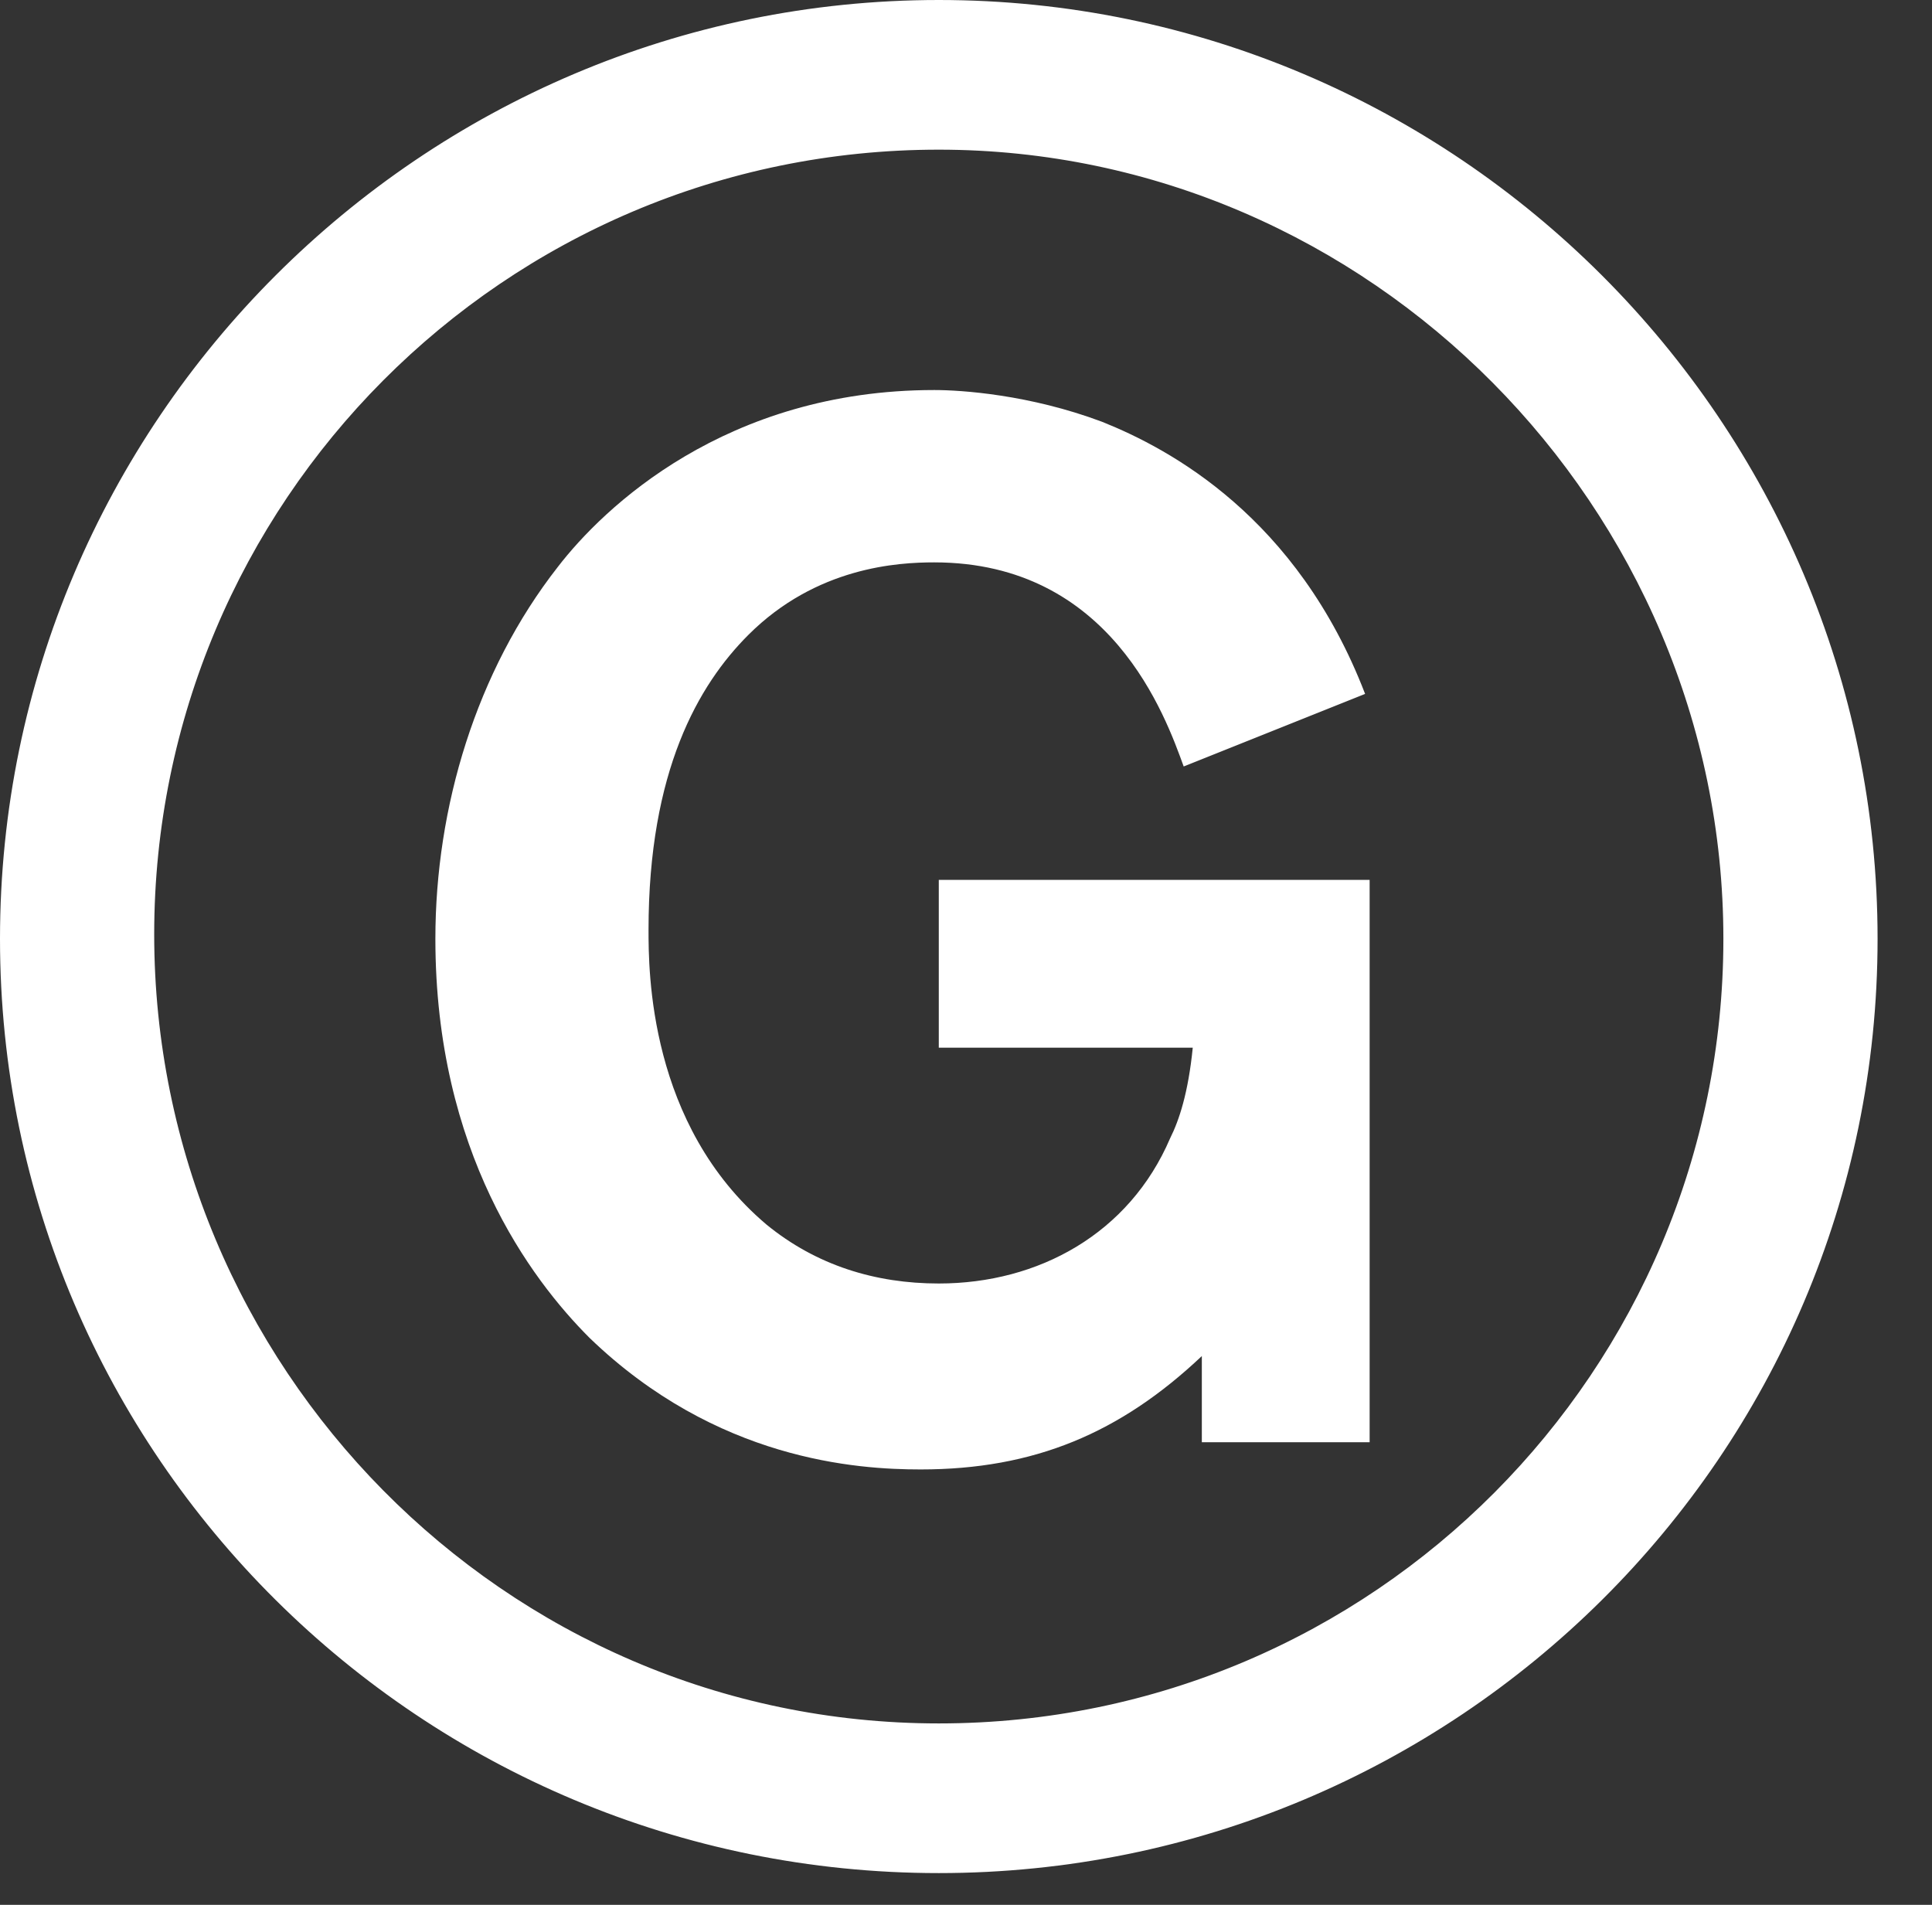 <?xml version="1.0" encoding="utf-8"?>
<!-- Generator: Adobe Illustrator 25.4.1, SVG Export Plug-In . SVG Version: 6.00 Build 0)  -->
<svg version="1.1" id="Layer_1" xmlns="http://www.w3.org/2000/svg" xmlns:xlink="http://www.w3.org/1999/xlink" x="0px" y="0px"
	 viewBox="0 0 42.6 42" style="enable-background:new 0 0 42.6 42;" xml:space="preserve">
<rect x="0" y="0" width="42.6" height="42" fill="#333333" stroke="none"/>
<style type="text/css">
	.st0{fill:#FFFFFF;}
</style>
<g>
	<g>
		<path class="st0" d="M26.5,31.8l0-1.9c-1.8,1.7-3.7,2.5-6.2,2.5c-1.4,0-4.5-0.2-7.3-2.9c-1.3-1.3-3.4-4.1-3.4-8.8
			c0-2.9,0.9-5.9,2.7-8.2c1-1.3,3.7-3.9,8.3-3.9c0.6,0,2.1,0.1,3.7,0.7c1.5,0.6,4.3,2.1,5.8,6l-4,1.6c-0.4-1.1-1.6-4.5-5.5-4.5
			c-0.8,0-2.6,0.1-4.1,1.6c-1.1,1.1-2.2,3-2.2,6.5c0,0.9,0,4.3,2.6,6.5c1.1,0.9,2.4,1.3,3.8,1.3c2.2,0,4.2-1.1,5.1-3.2
			c0.2-0.4,0.4-1,0.5-2h-5.6v-3.7h9.5v12.4H26.5L26.5,31.8z"/>
		<path class="st0" d="M20.7,41C9.5,41,0.3,31.9,0.3,20.7C0.3,9.5,9.5,0.3,20.7,0.3C31.9,0.3,41,9.5,41,20.7
			C41,31.9,31.9,41,20.7,41z M20.7,3C10.9,3,3,10.9,3,20.7s7.9,17.7,17.7,17.7s17.7-7.9,17.7-17.7S30.4,3,20.7,3z"/>
		<path class="st0" d="M20.7,41.3C9.3,41.3,0,32.1,0,20.7C0,9.3,9.3,0,20.7,0c11.4,0,20.7,9.3,20.7,20.7
			C41.4,32.1,32.1,41.3,20.7,41.3z M20.7,0.7c-11,0-20,9-20,20c0,11,9,20,20,20c11,0,20-9,20-20C40.7,9.6,31.7,0.7,20.7,0.7z
			 M20.7,38.7c-9.9,0-18-8.1-18-18c0-9.9,8.1-18,18-18c9.9,0,18,8.1,18,18S30.6,38.7,20.7,38.7L20.7,38.7z M20.7,3.3
			c-9.6,0-17.3,7.8-17.3,17.3S11.1,38,20.7,38S38,30.2,38,20.7S30.2,3.3,20.7,3.3z"/>
	</g>
</g>
</svg>
